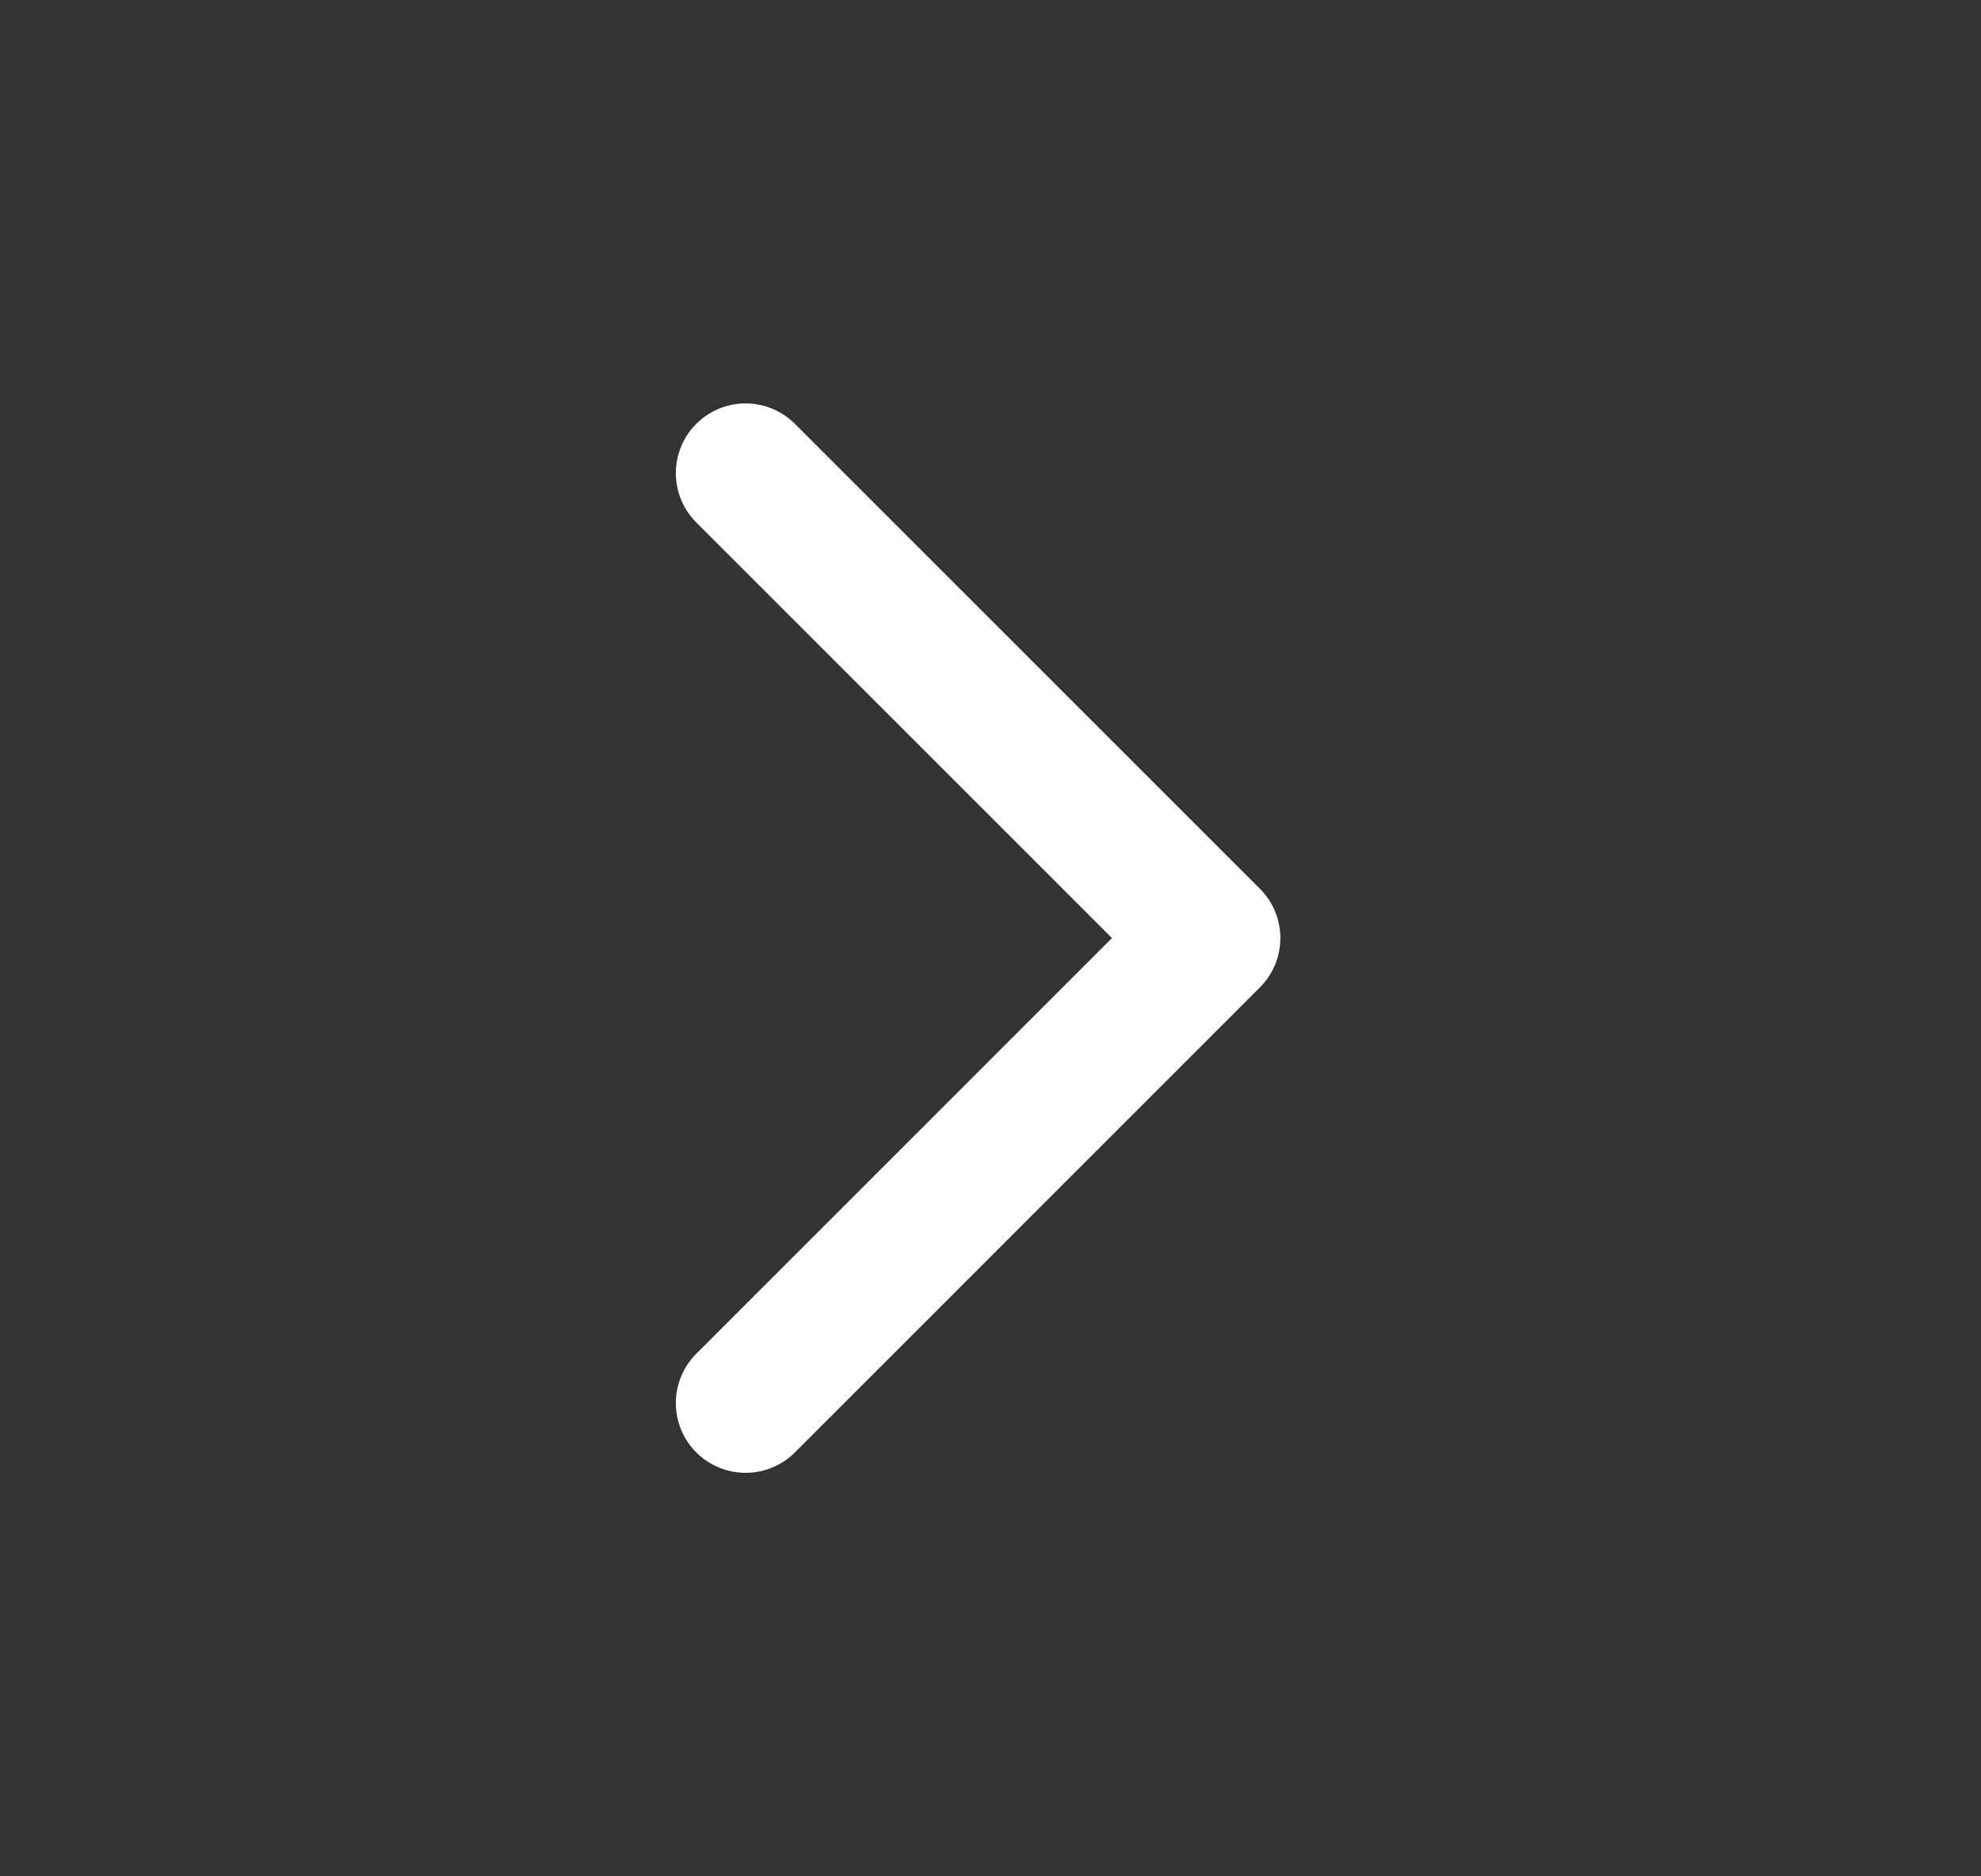 <?xml version="1.0" encoding="UTF-8"?> <svg xmlns="http://www.w3.org/2000/svg" width="19" height="18" viewBox="0 0 19 18" fill="none"><rect x="0" y="0" width="19" height="18" fill="#333333" stroke="none"/><path d="M7.151 4.539L11.611 8.999L7.151 13.46" stroke="white" stroke-width="1.338" stroke-linecap="round" stroke-linejoin="round"></path></svg> 